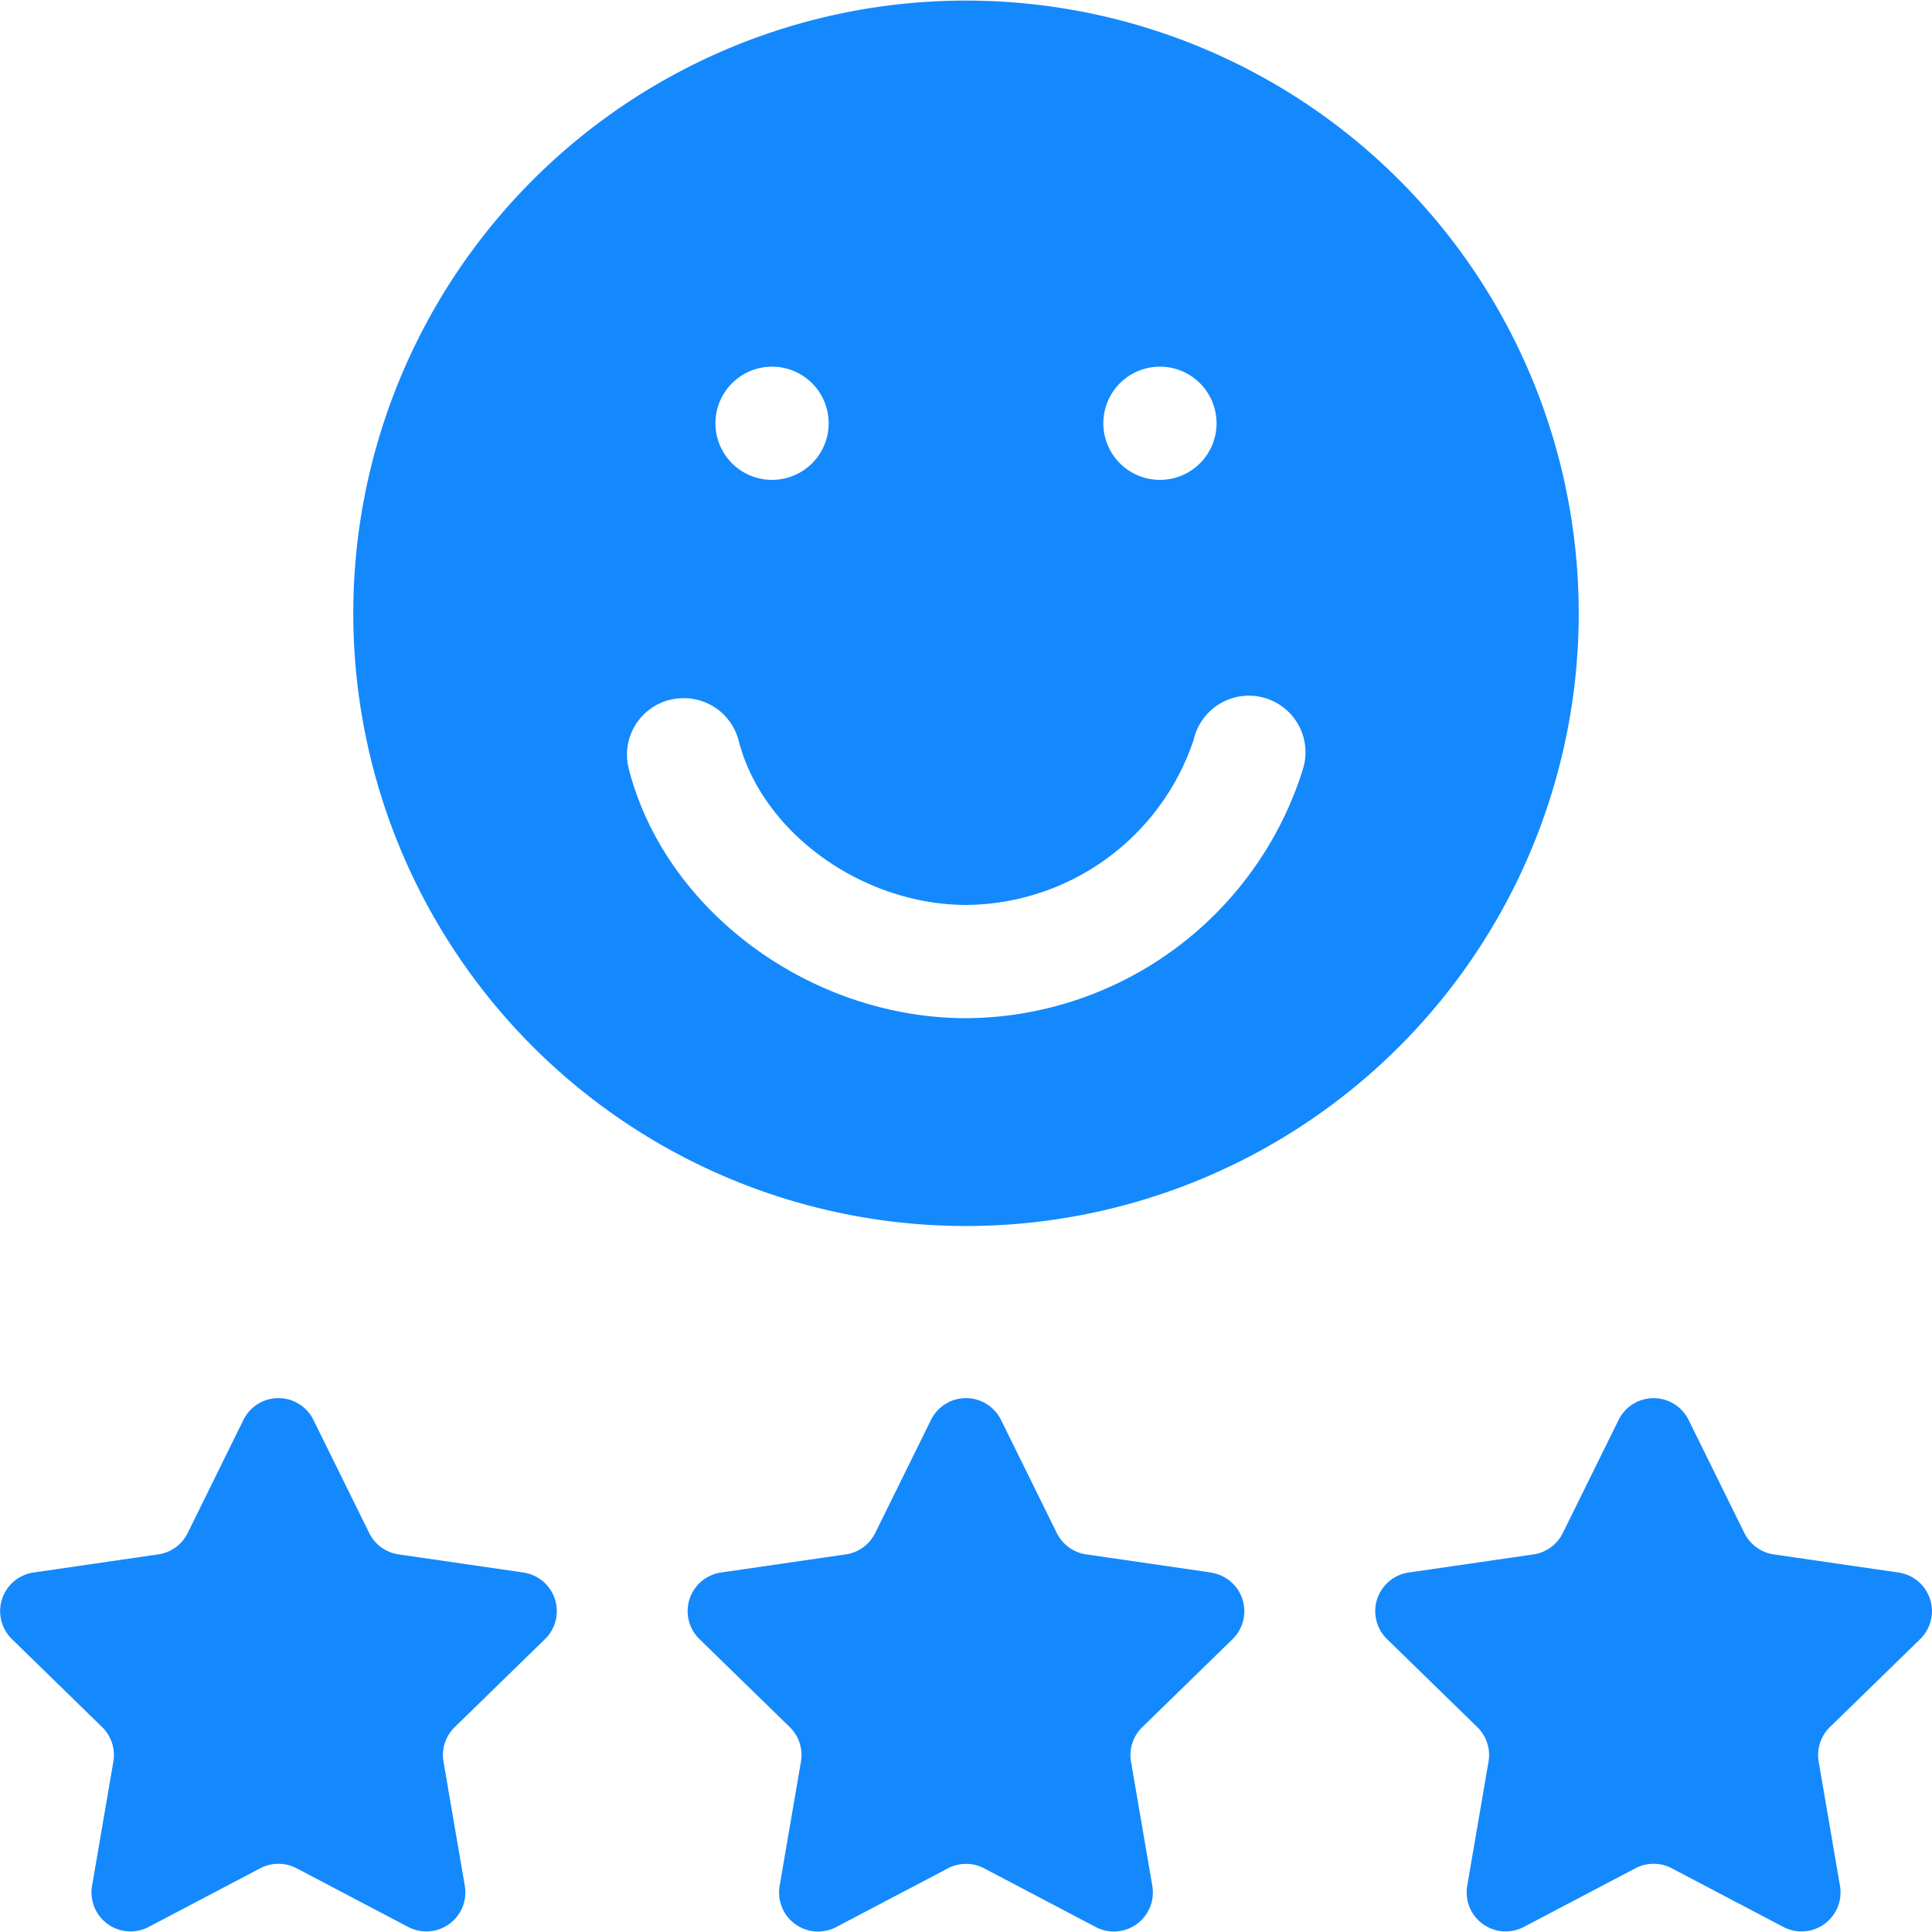 <svg xmlns="http://www.w3.org/2000/svg" xmlns:xlink="http://www.w3.org/1999/xlink" width="70" height="70" viewBox="0 0 70 70">
  <defs>
    <clipPath id="clip-path">
      <rect id="Rectangle_6180" data-name="Rectangle 6180" width="70" height="70" transform="translate(251)" fill="#1389fd"/>
    </clipPath>
  </defs>
  <g id="Mask_Group_262" data-name="Mask Group 262" transform="translate(-251)" clip-path="url(#clip-path)">
    <g id="_002-good-review" data-name="002-good-review" transform="translate(251)">
      <path id="Path_30042" data-name="Path 30042" d="M18.963,56.975l-4.521-.657a1.414,1.414,0,0,1-1.064-.773l-2.022-4.1a1.414,1.414,0,0,0-2.536,0L6.8,55.545a1.414,1.414,0,0,1-1.064.773l-4.521.657a1.414,1.414,0,0,0-.784,2.411L3.7,62.576a1.414,1.414,0,0,1,.407,1.251l-.772,4.5a1.414,1.414,0,0,0,2.051,1.49l4.044-2.126a1.414,1.414,0,0,1,1.316,0l4.044,2.126a1.414,1.414,0,0,0,2.051-1.49l-.772-4.5a1.414,1.414,0,0,1,.407-1.251l3.272-3.189a1.414,1.414,0,0,0-.784-2.411Z" fill="#1389fd"/>
      <path id="Path_30043" data-name="Path 30043" d="M43.875,56.975l-4.521-.657a1.414,1.414,0,0,1-1.064-.773l-2.022-4.1a1.414,1.414,0,0,0-2.536,0l-2.022,4.1a1.414,1.414,0,0,1-1.064.773l-4.521.657a1.414,1.414,0,0,0-.784,2.411l3.272,3.189a1.414,1.414,0,0,1,.407,1.251l-.772,4.5A1.414,1.414,0,0,0,30.3,69.82l4.044-2.126a1.414,1.414,0,0,1,1.316,0L39.7,69.82a1.414,1.414,0,0,0,2.051-1.49l-.772-4.5a1.414,1.414,0,0,1,.407-1.251l3.272-3.189a1.414,1.414,0,0,0-.784-2.411Z" fill="#1389fd"/>
      <path id="Path_30044" data-name="Path 30044" d="M69.572,59.387a1.414,1.414,0,0,0-.784-2.411l-4.521-.657a1.414,1.414,0,0,1-1.064-.773l-2.022-4.1a1.414,1.414,0,0,0-2.536,0l-2.022,4.1a1.414,1.414,0,0,1-1.064.773l-4.521.657a1.414,1.414,0,0,0-.784,2.411l3.271,3.189a1.414,1.414,0,0,1,.407,1.251l-.772,4.5a1.414,1.414,0,0,0,2.051,1.49l4.044-2.126a1.414,1.414,0,0,1,1.316,0l4.044,2.126a1.414,1.414,0,0,0,2.051-1.49l-.772-4.5a1.414,1.414,0,0,1,.407-1.251Z" fill="#1389fd"/>
      <path id="Path_30045" data-name="Path 30045" d="M35,44.421a22.2,22.2,0,1,0-22.2-22.2A22.2,22.2,0,0,0,35,44.421Zm7.027-31.136a2.051,2.051,0,1,1-2.051,2.051A2.051,2.051,0,0,1,42.027,13.285Zm-14.054,0a2.051,2.051,0,1,1-2.051,2.051A2.051,2.051,0,0,1,27.973,13.285ZM24.263,25.361a2.051,2.051,0,0,1,2.5,1.476c.857,3.337,4.487,5.951,8.263,5.951A8.762,8.762,0,0,0,43.25,26.8,2.051,2.051,0,1,1,47.2,27.891a12.863,12.863,0,0,1-12.182,9c-5.653,0-10.914-3.883-12.236-9.033a2.051,2.051,0,0,1,1.476-2.5Z" fill="#1389fd"/>
    </g>
  </g>
</svg>
